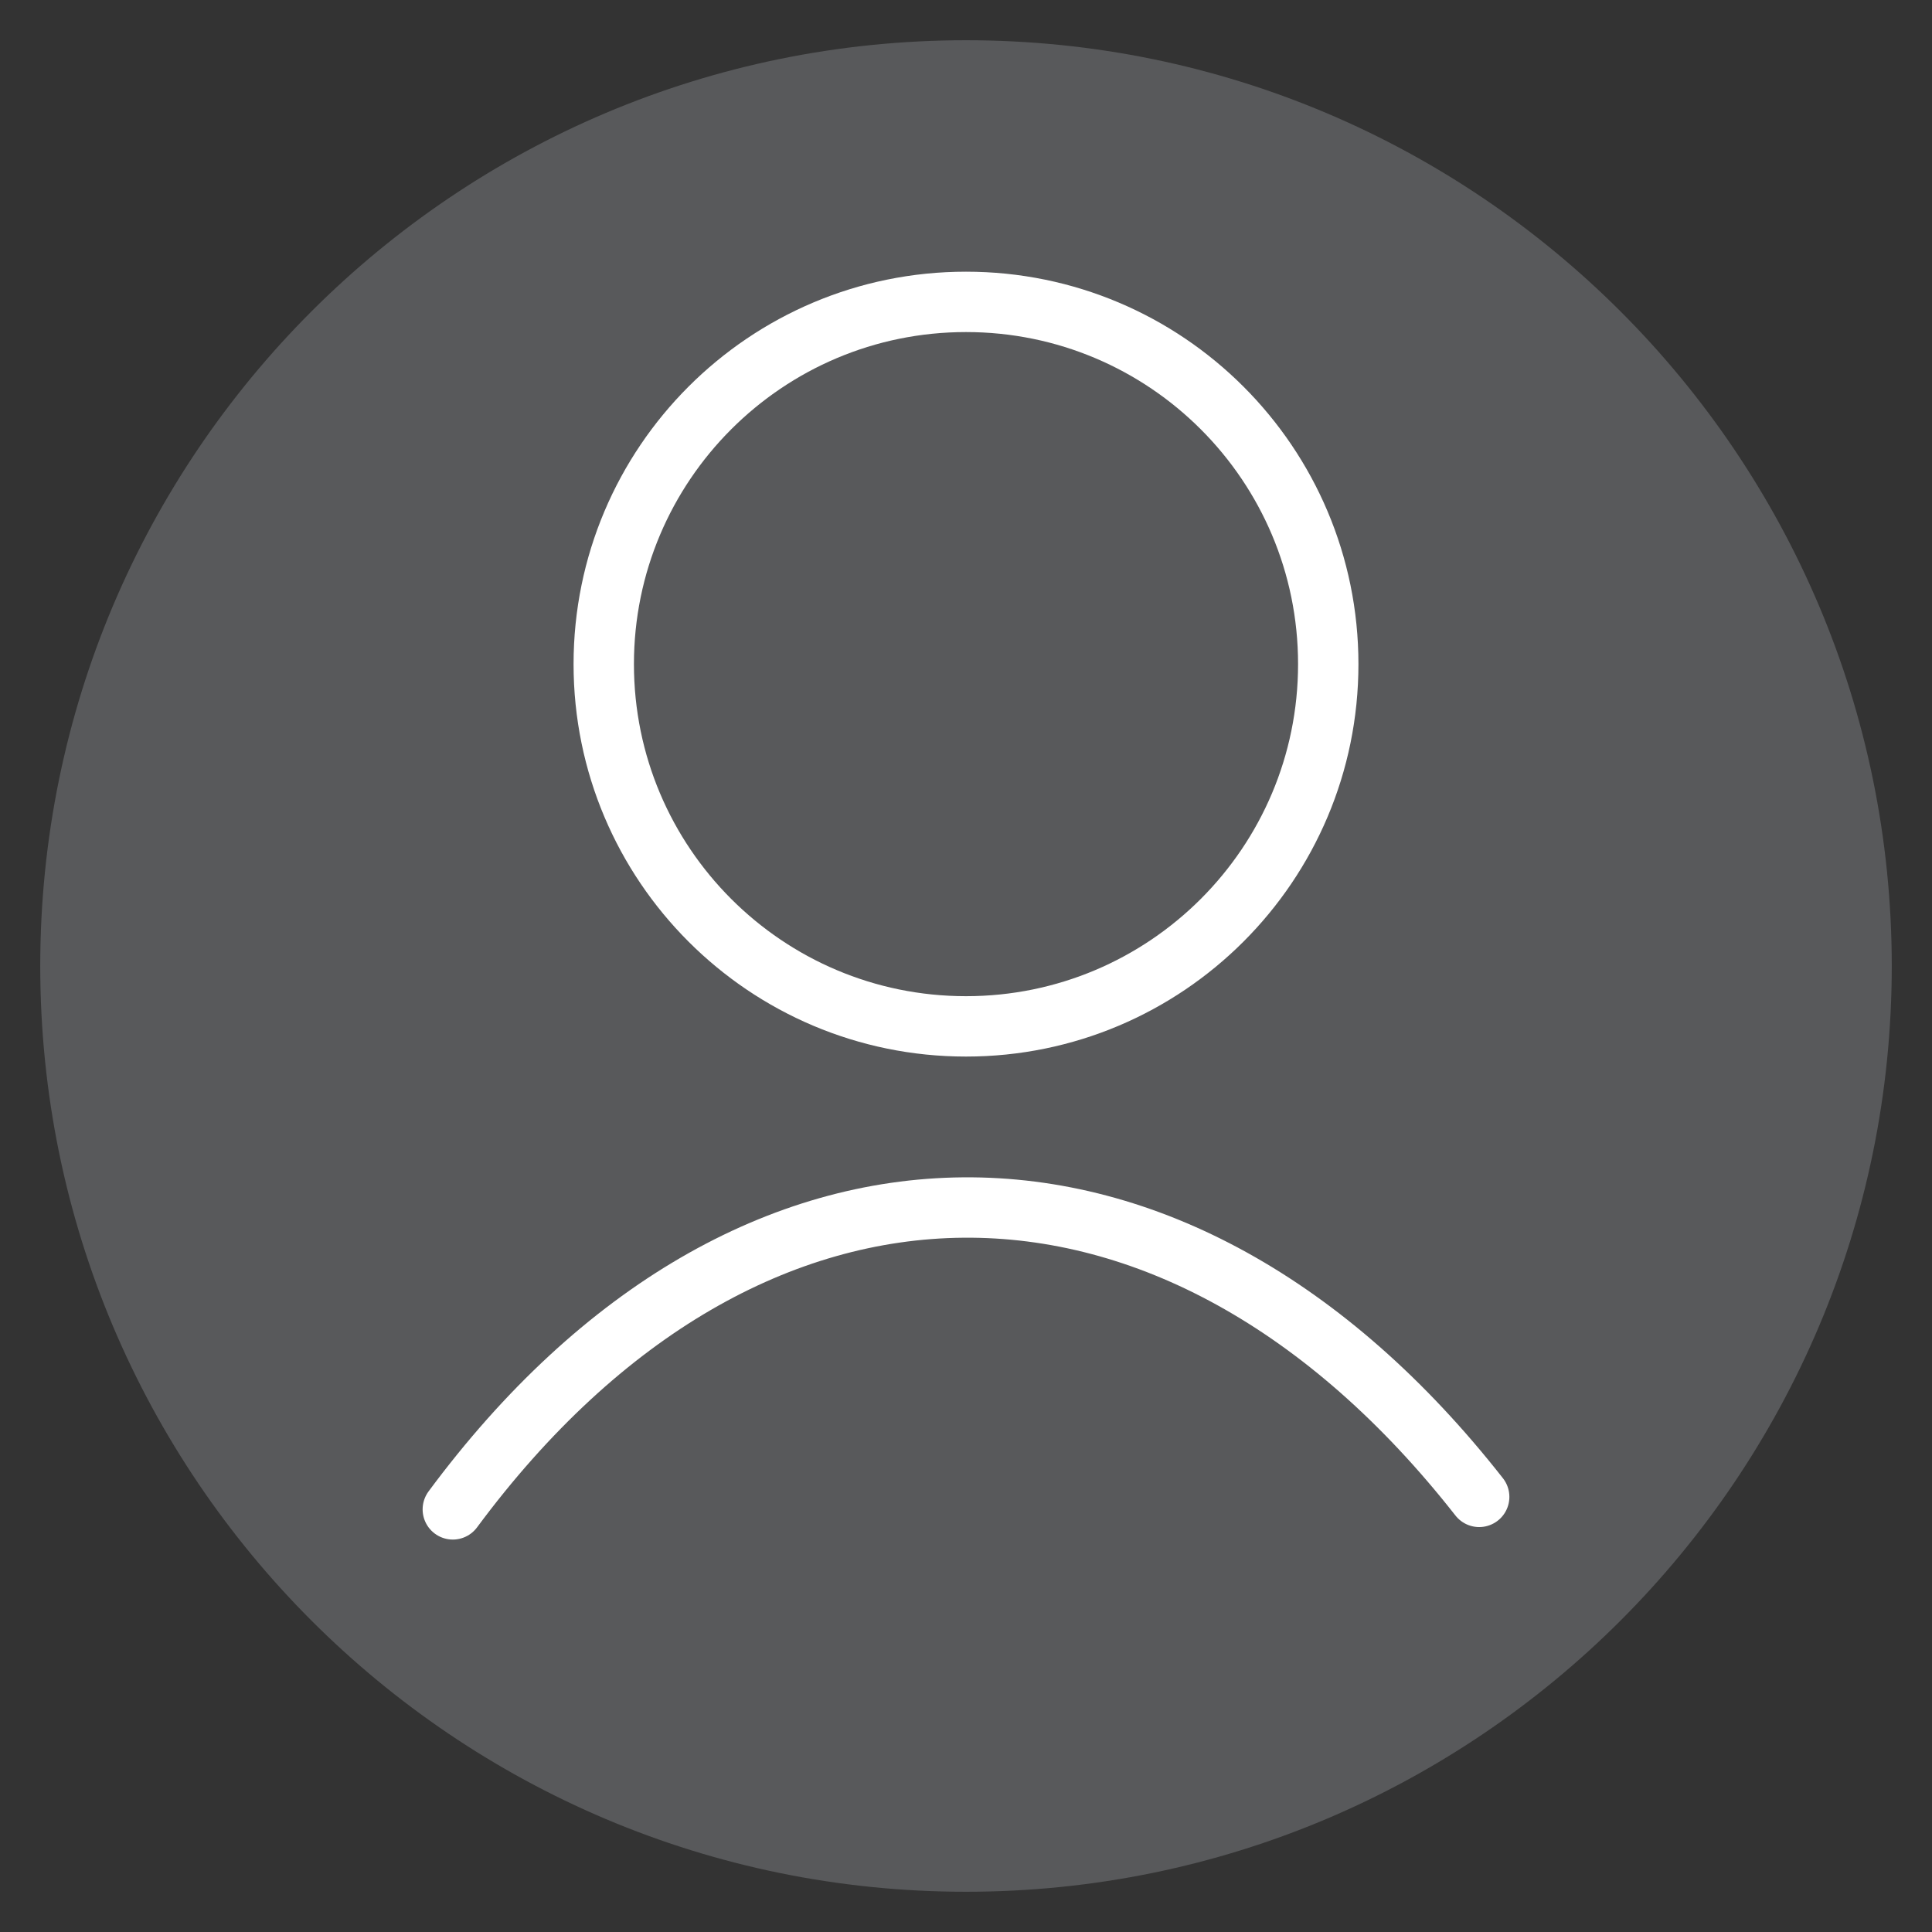 <svg width="64" height="64" viewBox="0 0 64 64" fill="none" xmlns="http://www.w3.org/2000/svg">
<rect x="0" y="0" width="64" height="64" fill="#333333" stroke="none"/>
<path d="M1.333 32C1.333 48.933 15.067 62.667 32 62.667C48.933 62.667 62.667 48.933 62.667 32C62.667 15.067 48.933 1.333 32 1.333C15.067 1.333 1.333 15.067 1.333 32Z" fill="#58595B"/>
<path d="M49 49.586C38.926 36.737 24.822 36.737 15 50" stroke="white" stroke-width="2" stroke-linecap="round" stroke-linejoin="round"/>
<path d="M32 34C38.627 34 44 28.627 44 22C44 15.373 38.627 10 32 10C25.373 10 20 15.373 20 22C20 28.627 25.373 34 32 34Z" stroke="white" stroke-width="2" stroke-linecap="round" stroke-linejoin="round"/>
</svg>
